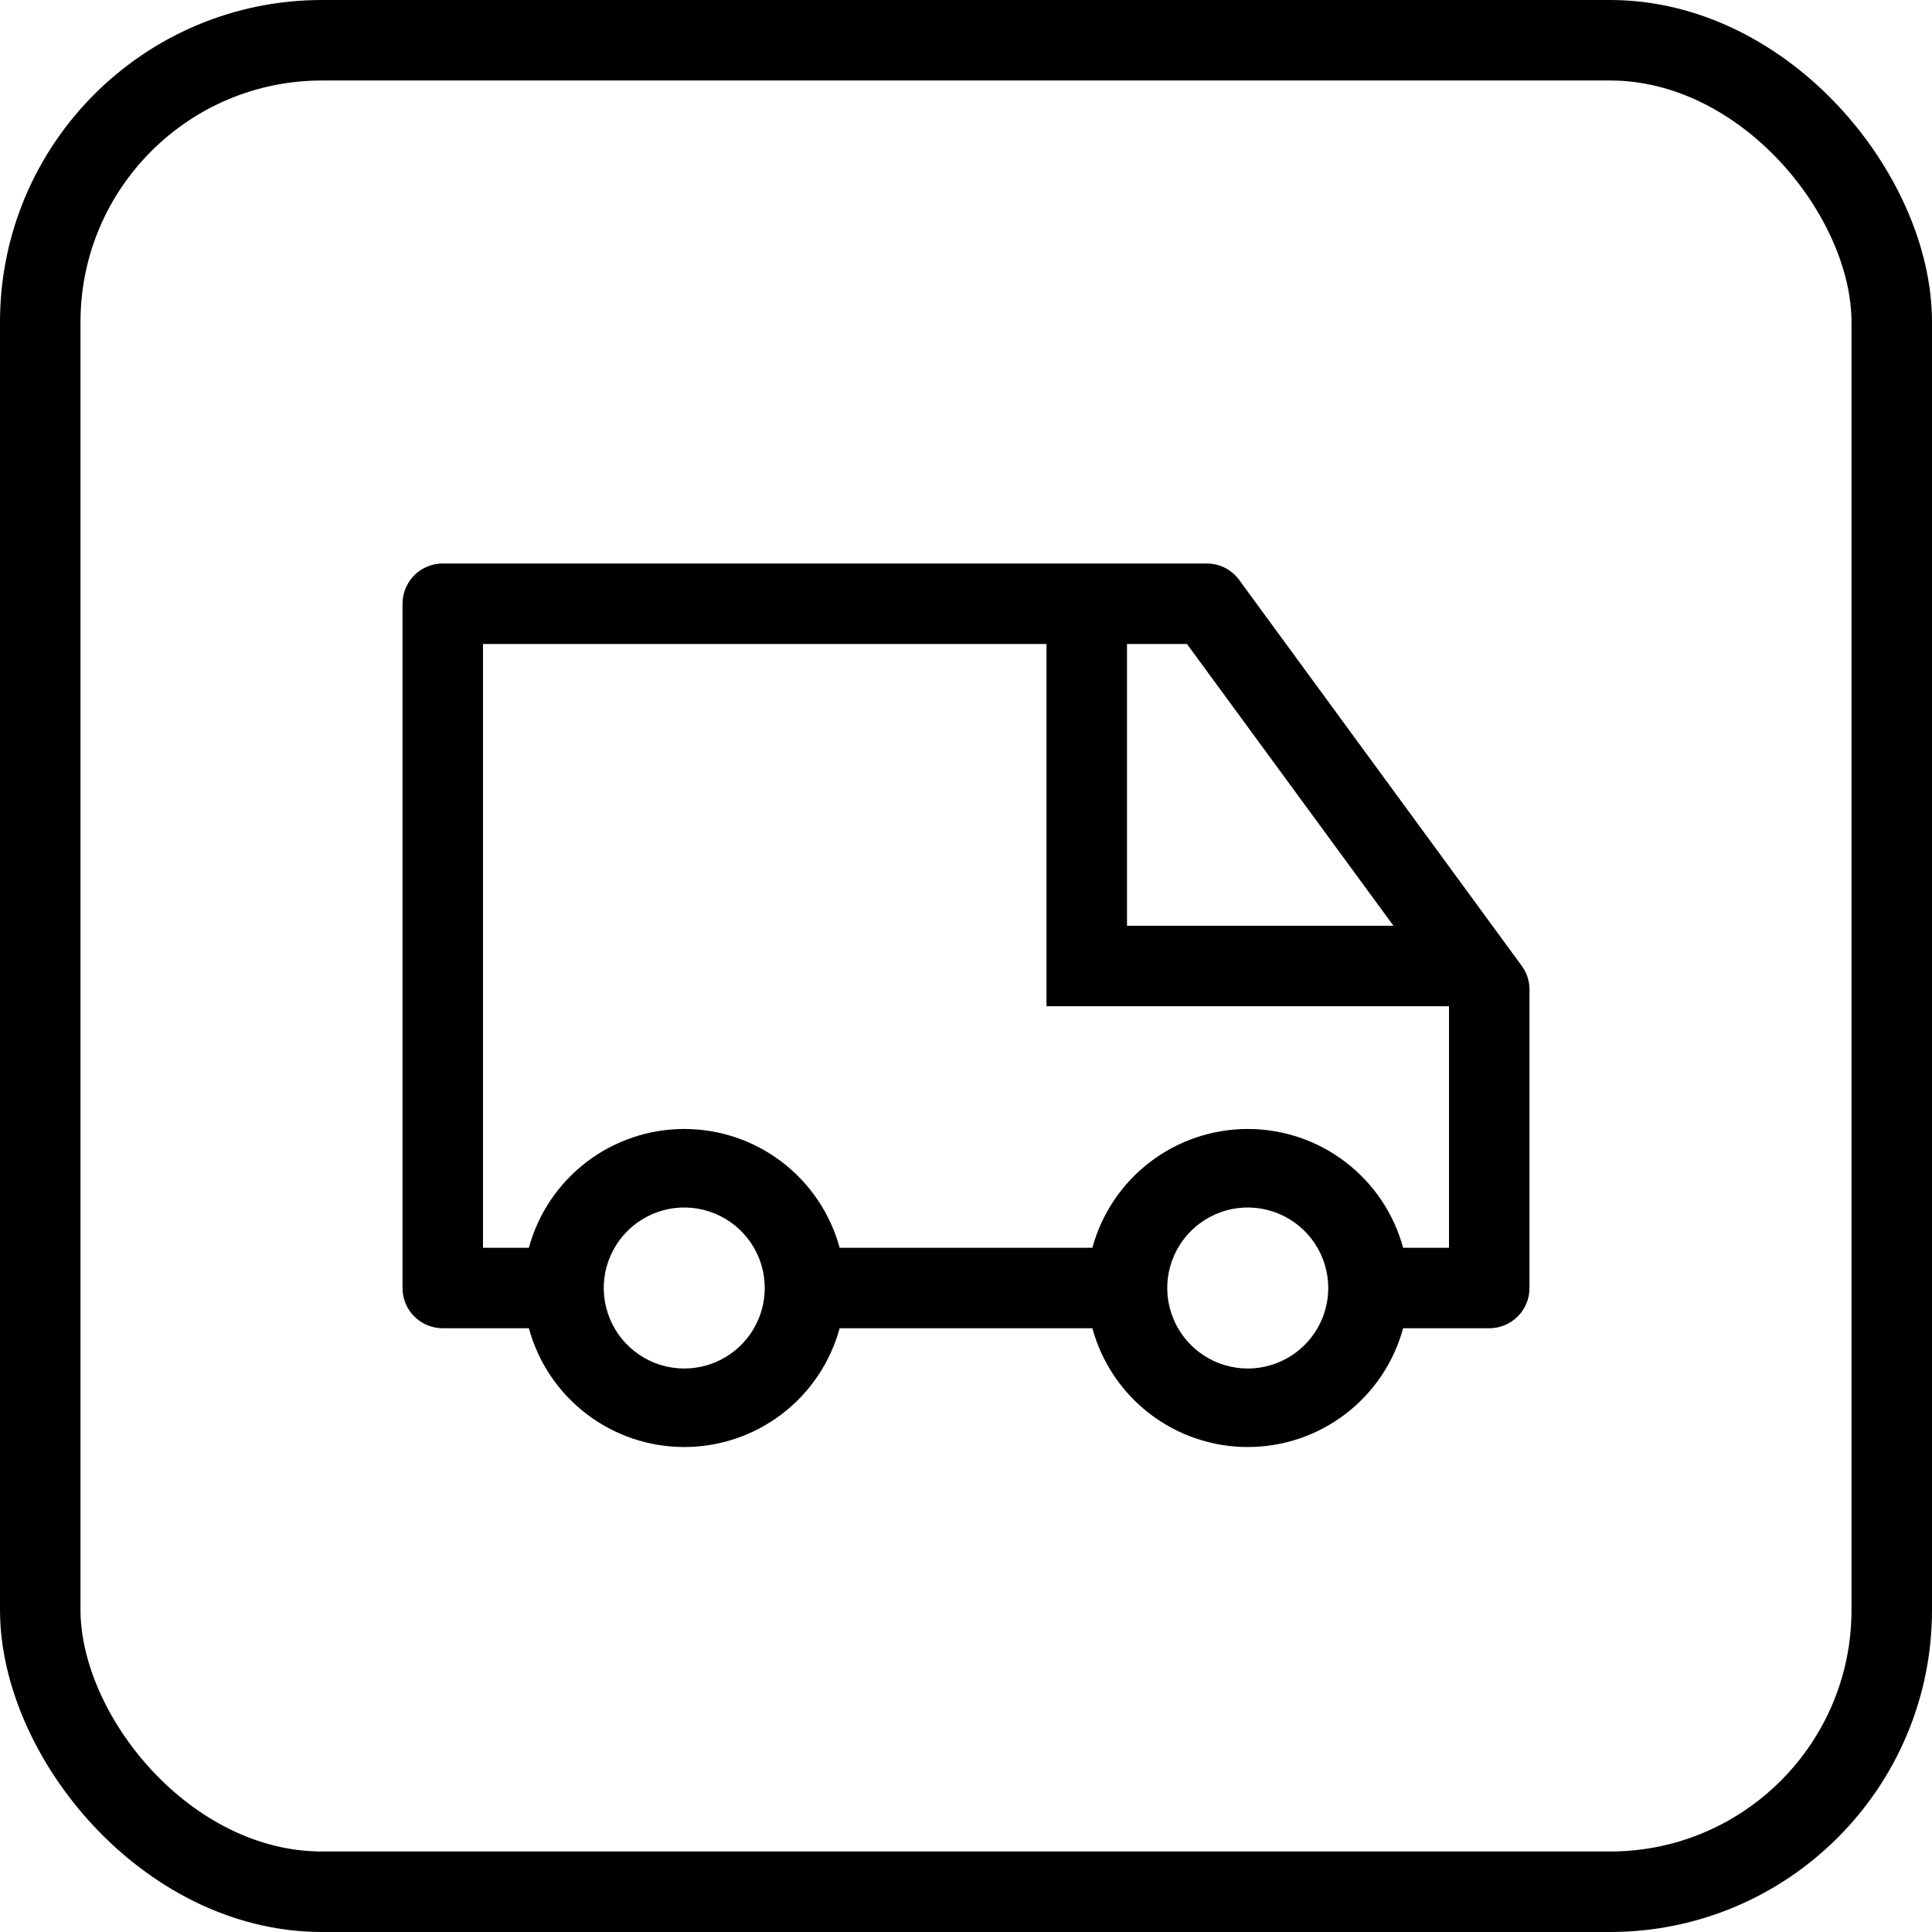 <svg width="48" height="48" viewBox="0 0 48 48" fill="none" xmlns="http://www.w3.org/2000/svg">
<path d="M37.81 24L30.81 14.44C30.72 14.307 30.6 14.198 30.459 14.121C30.318 14.044 30.16 14.003 30 14H11C10.735 14 10.48 14.105 10.293 14.293C10.105 14.48 10 14.735 10 15V32C10 32.265 10.105 32.52 10.293 32.707C10.48 32.895 10.735 33 11 33H13.14C13.37 33.847 13.873 34.595 14.571 35.129C15.268 35.662 16.122 35.951 17 35.951C17.878 35.951 18.732 35.662 19.429 35.129C20.127 34.595 20.63 33.847 20.86 33H27.14C27.37 33.847 27.873 34.595 28.571 35.129C29.268 35.662 30.122 35.951 31 35.951C31.878 35.951 32.732 35.662 33.429 35.129C34.127 34.595 34.63 33.847 34.86 33H37C37.265 33 37.52 32.895 37.707 32.707C37.895 32.52 38 32.265 38 32V24.56C37.995 24.358 37.928 24.163 37.81 24ZM28 16H29.49L34.62 23H28V16ZM17 34C16.604 34 16.218 33.883 15.889 33.663C15.56 33.443 15.304 33.131 15.152 32.765C15.001 32.4 14.961 31.998 15.038 31.61C15.116 31.222 15.306 30.866 15.586 30.586C15.866 30.306 16.222 30.116 16.61 30.038C16.998 29.961 17.4 30.001 17.765 30.152C18.131 30.304 18.443 30.56 18.663 30.889C18.883 31.218 19 31.604 19 32C19 32.53 18.789 33.039 18.414 33.414C18.039 33.789 17.53 34 17 34ZM31 34C30.604 34 30.218 33.883 29.889 33.663C29.56 33.443 29.304 33.131 29.152 32.765C29.001 32.4 28.961 31.998 29.038 31.61C29.116 31.222 29.306 30.866 29.586 30.586C29.866 30.306 30.222 30.116 30.61 30.038C30.998 29.961 31.4 30.001 31.765 30.152C32.131 30.304 32.443 30.56 32.663 30.889C32.883 31.218 33 31.604 33 32C33 32.53 32.789 33.039 32.414 33.414C32.039 33.789 31.53 34 31 34ZM36 31H34.86C34.63 30.153 34.127 29.405 33.429 28.871C32.732 28.338 31.878 28.049 31 28.049C30.122 28.049 29.268 28.338 28.571 28.871C27.873 29.405 27.37 30.153 27.14 31H20.86C20.63 30.153 20.127 29.405 19.429 28.871C18.732 28.338 17.878 28.049 17 28.049C16.122 28.049 15.268 28.338 14.571 28.871C13.873 29.405 13.37 30.153 13.14 31H12V16H26V25H36V31Z" fill="black"/>
<rect x="1" y="1" width="46" height="46" rx="7" stroke="black" stroke-width="2"/>
</svg>

